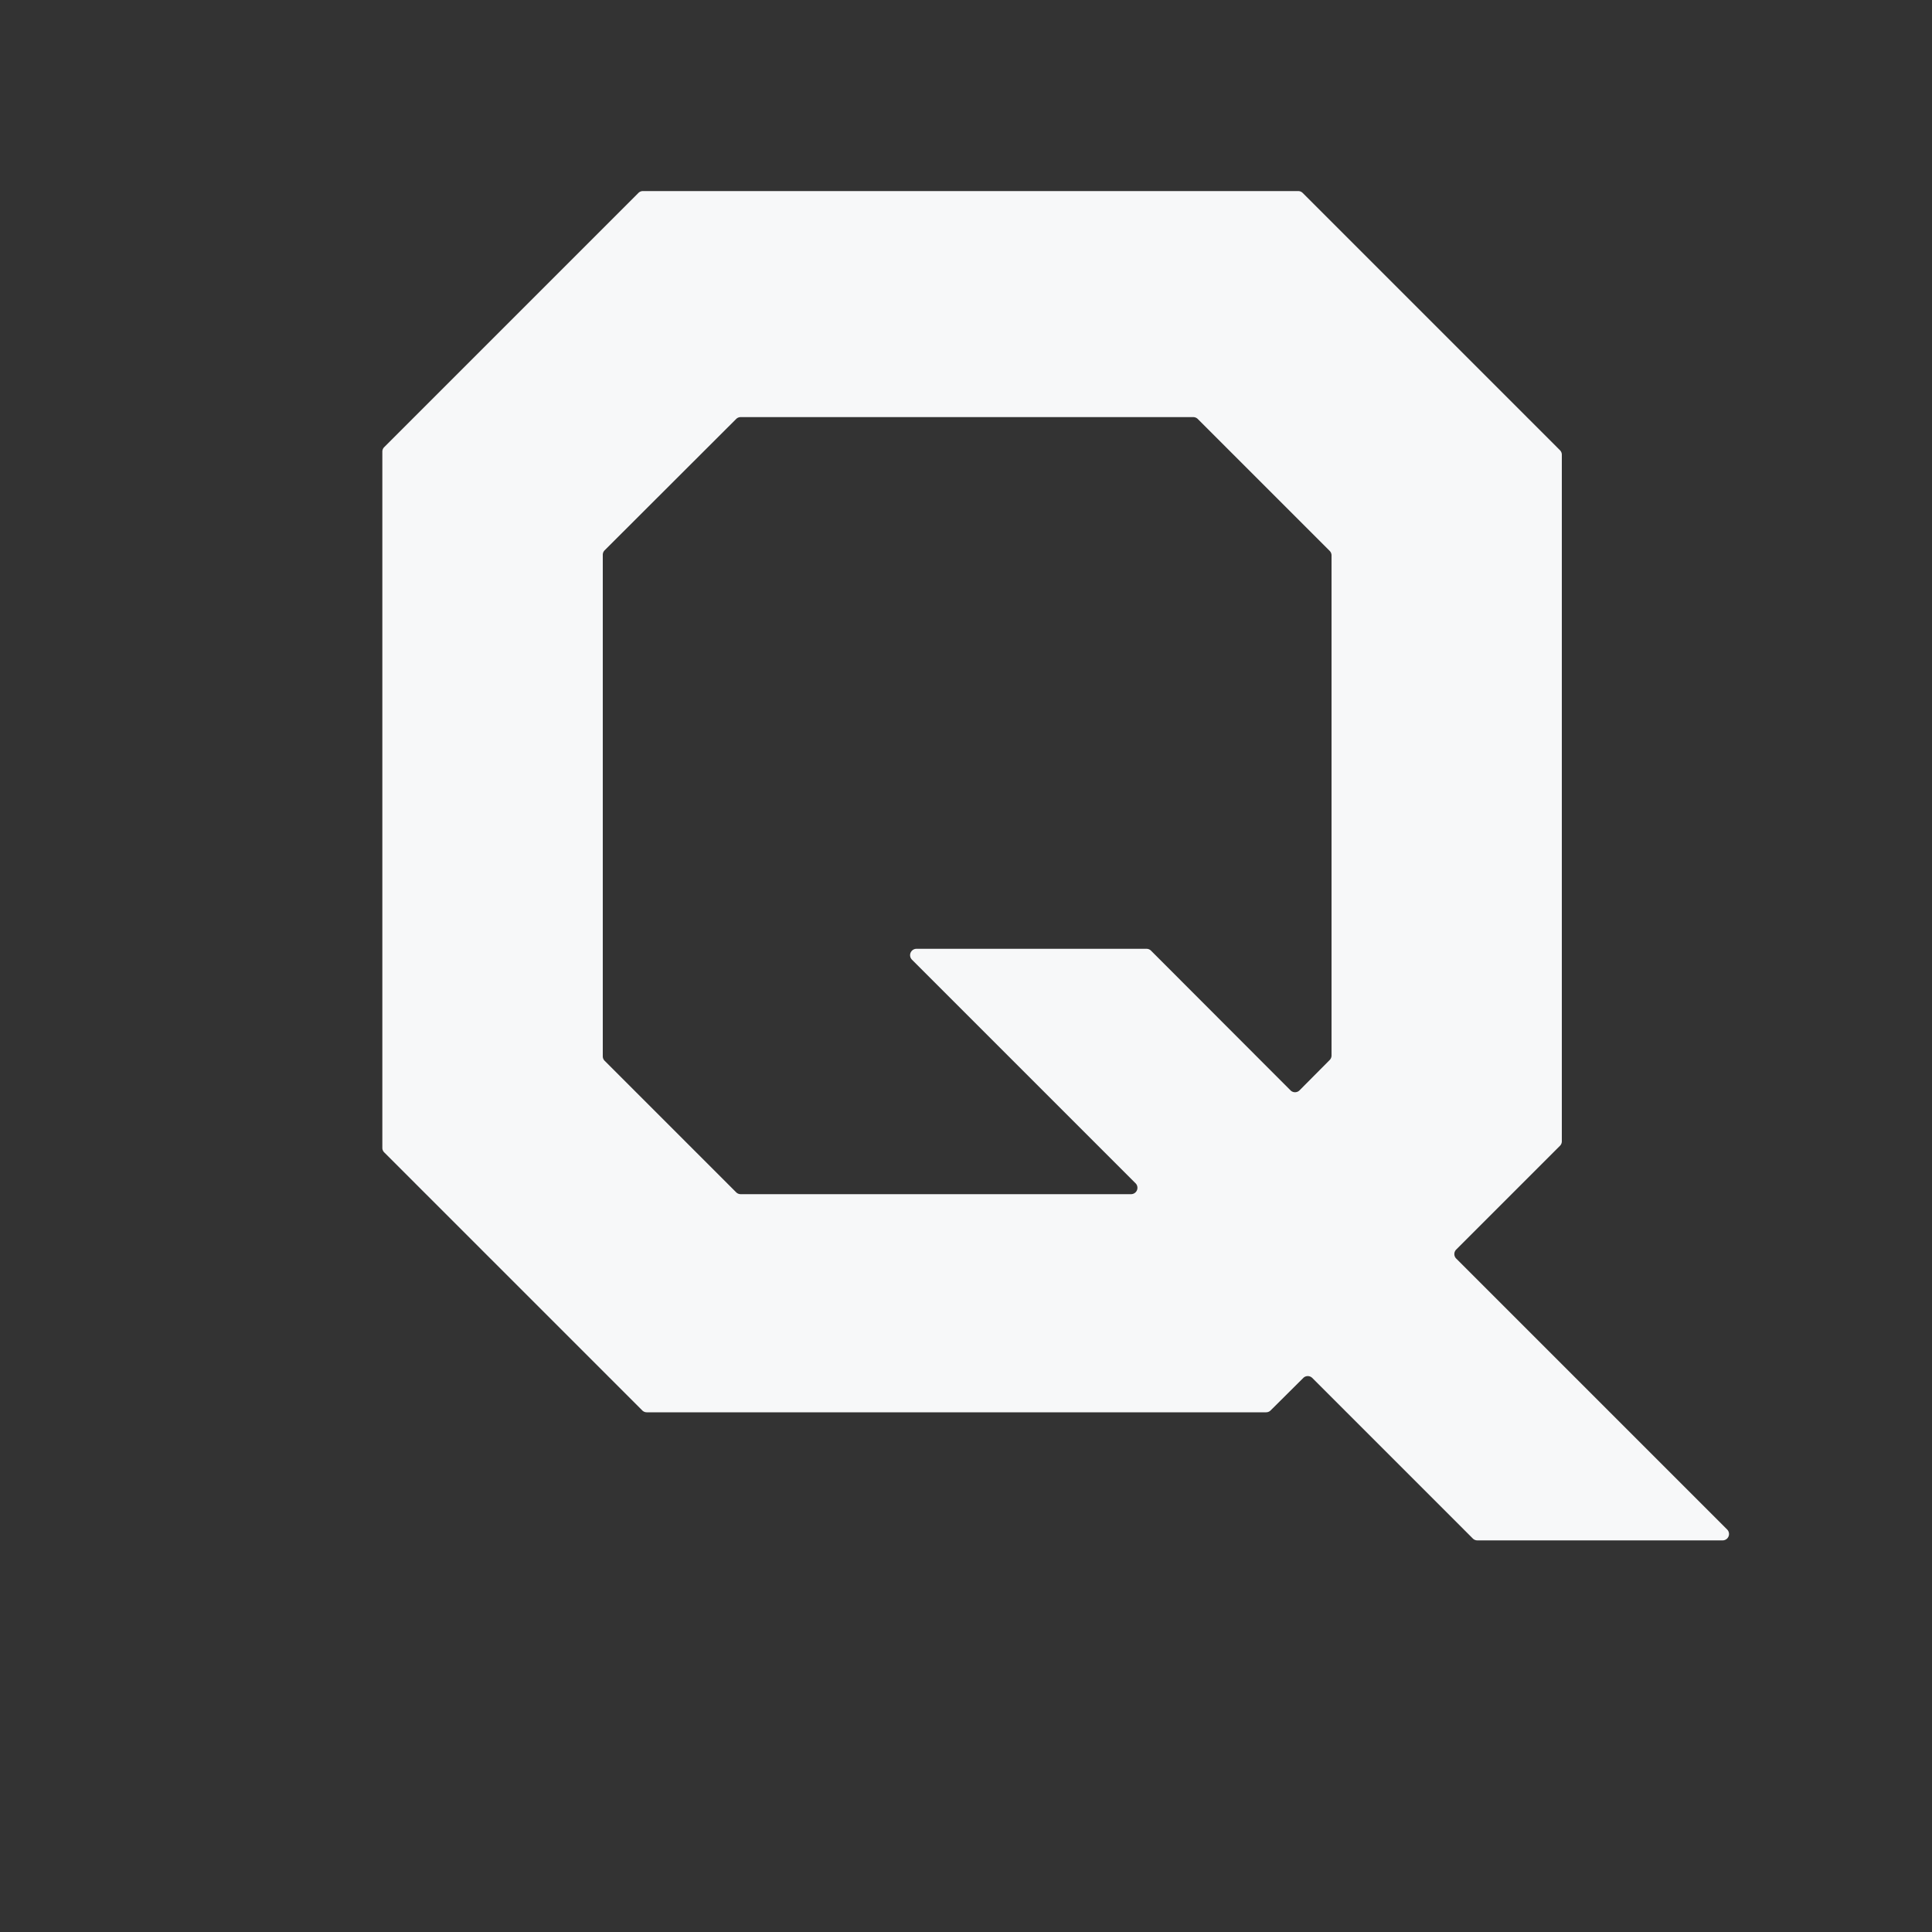 <?xml version="1.0" encoding="UTF-8" standalone="no"?>
<!DOCTYPE svg PUBLIC "-//W3C//DTD SVG 1.1//EN" "http://www.w3.org/Graphics/SVG/1.1/DTD/svg11.dtd">
<svg xmlns="http://www.w3.org/2000/svg" version="1.1" viewBox="20.00 20.00 100.00 100.00">
<rect x="20.00" y="20.00" width="100.00" height="100.00" fill="#333333" stroke="none"/>
<path fill="#f7f8f9" d="
  M 87.46 91.32
  L 85.77 93.00
  A 0.33 0.33 0.0 0 1 85.53 93.10
  L 53.48 93.10
  A 0.33 0.33 0.0 0 1 53.24 93.00
  L 39.89 79.65
  A 0.33 0.33 0.0 0 1 39.79 79.41
  L 39.79 43.38
  A 0.33 0.33 0.0 0 1 39.89 43.14
  L 53.04 29.99
  A 0.33 0.33 0.0 0 1 53.28 29.89
  L 87.19 29.89
  A 0.33 0.33 0.0 0 1 87.43 29.99
  L 100.74 43.30
  A 0.33 0.33 0.0 0 1 100.84 43.54
  L 100.84 79.07
  A 0.33 0.33 0.0 0 1 100.74 79.31
  L 95.37 84.68
  A 0.33 0.33 0.0 0 0 95.37 85.14
  L 109.40 99.17
  A 0.33 0.33 0.0 0 1 109.16 99.73
  L 96.47 99.73
  A 0.33 0.33 0.0 0 1 96.23 99.63
  L 87.92 91.32
  A 0.33 0.33 0.0 0 0 87.46 91.32
  Z
  M 58.10 81.71
  A 0.33 0.33 0.0 0 0 58.34 81.81
  L 78.54 81.81
  A 0.33 0.33 0.0 0 0 78.78 81.25
  L 67.20 69.67
  A 0.33 0.33 0.0 0 1 67.44 69.11
  L 79.34 69.11
  A 0.33 0.33 0.0 0 1 79.58 69.21
  L 86.80 76.44
  A 0.33 0.33 0.0 0 0 87.26 76.44
  L 88.82 74.87
  A 0.33 0.33 0.0 0 0 88.92 74.63
  L 88.92 48.75
  A 0.33 0.33 0.0 0 0 88.82 48.51
  L 82.00 41.69
  A 0.33 0.33 0.0 0 0 81.76 41.59
  L 58.34 41.59
  A 0.33 0.33 0.0 0 0 58.10 41.69
  L 51.30 48.48
  A 0.33 0.33 0.0 0 0 51.20 48.72
  L 51.20 74.67
  A 0.33 0.33 0.0 0 0 51.30 74.91
  L 58.10 81.71
  Z"
/>
</svg>
